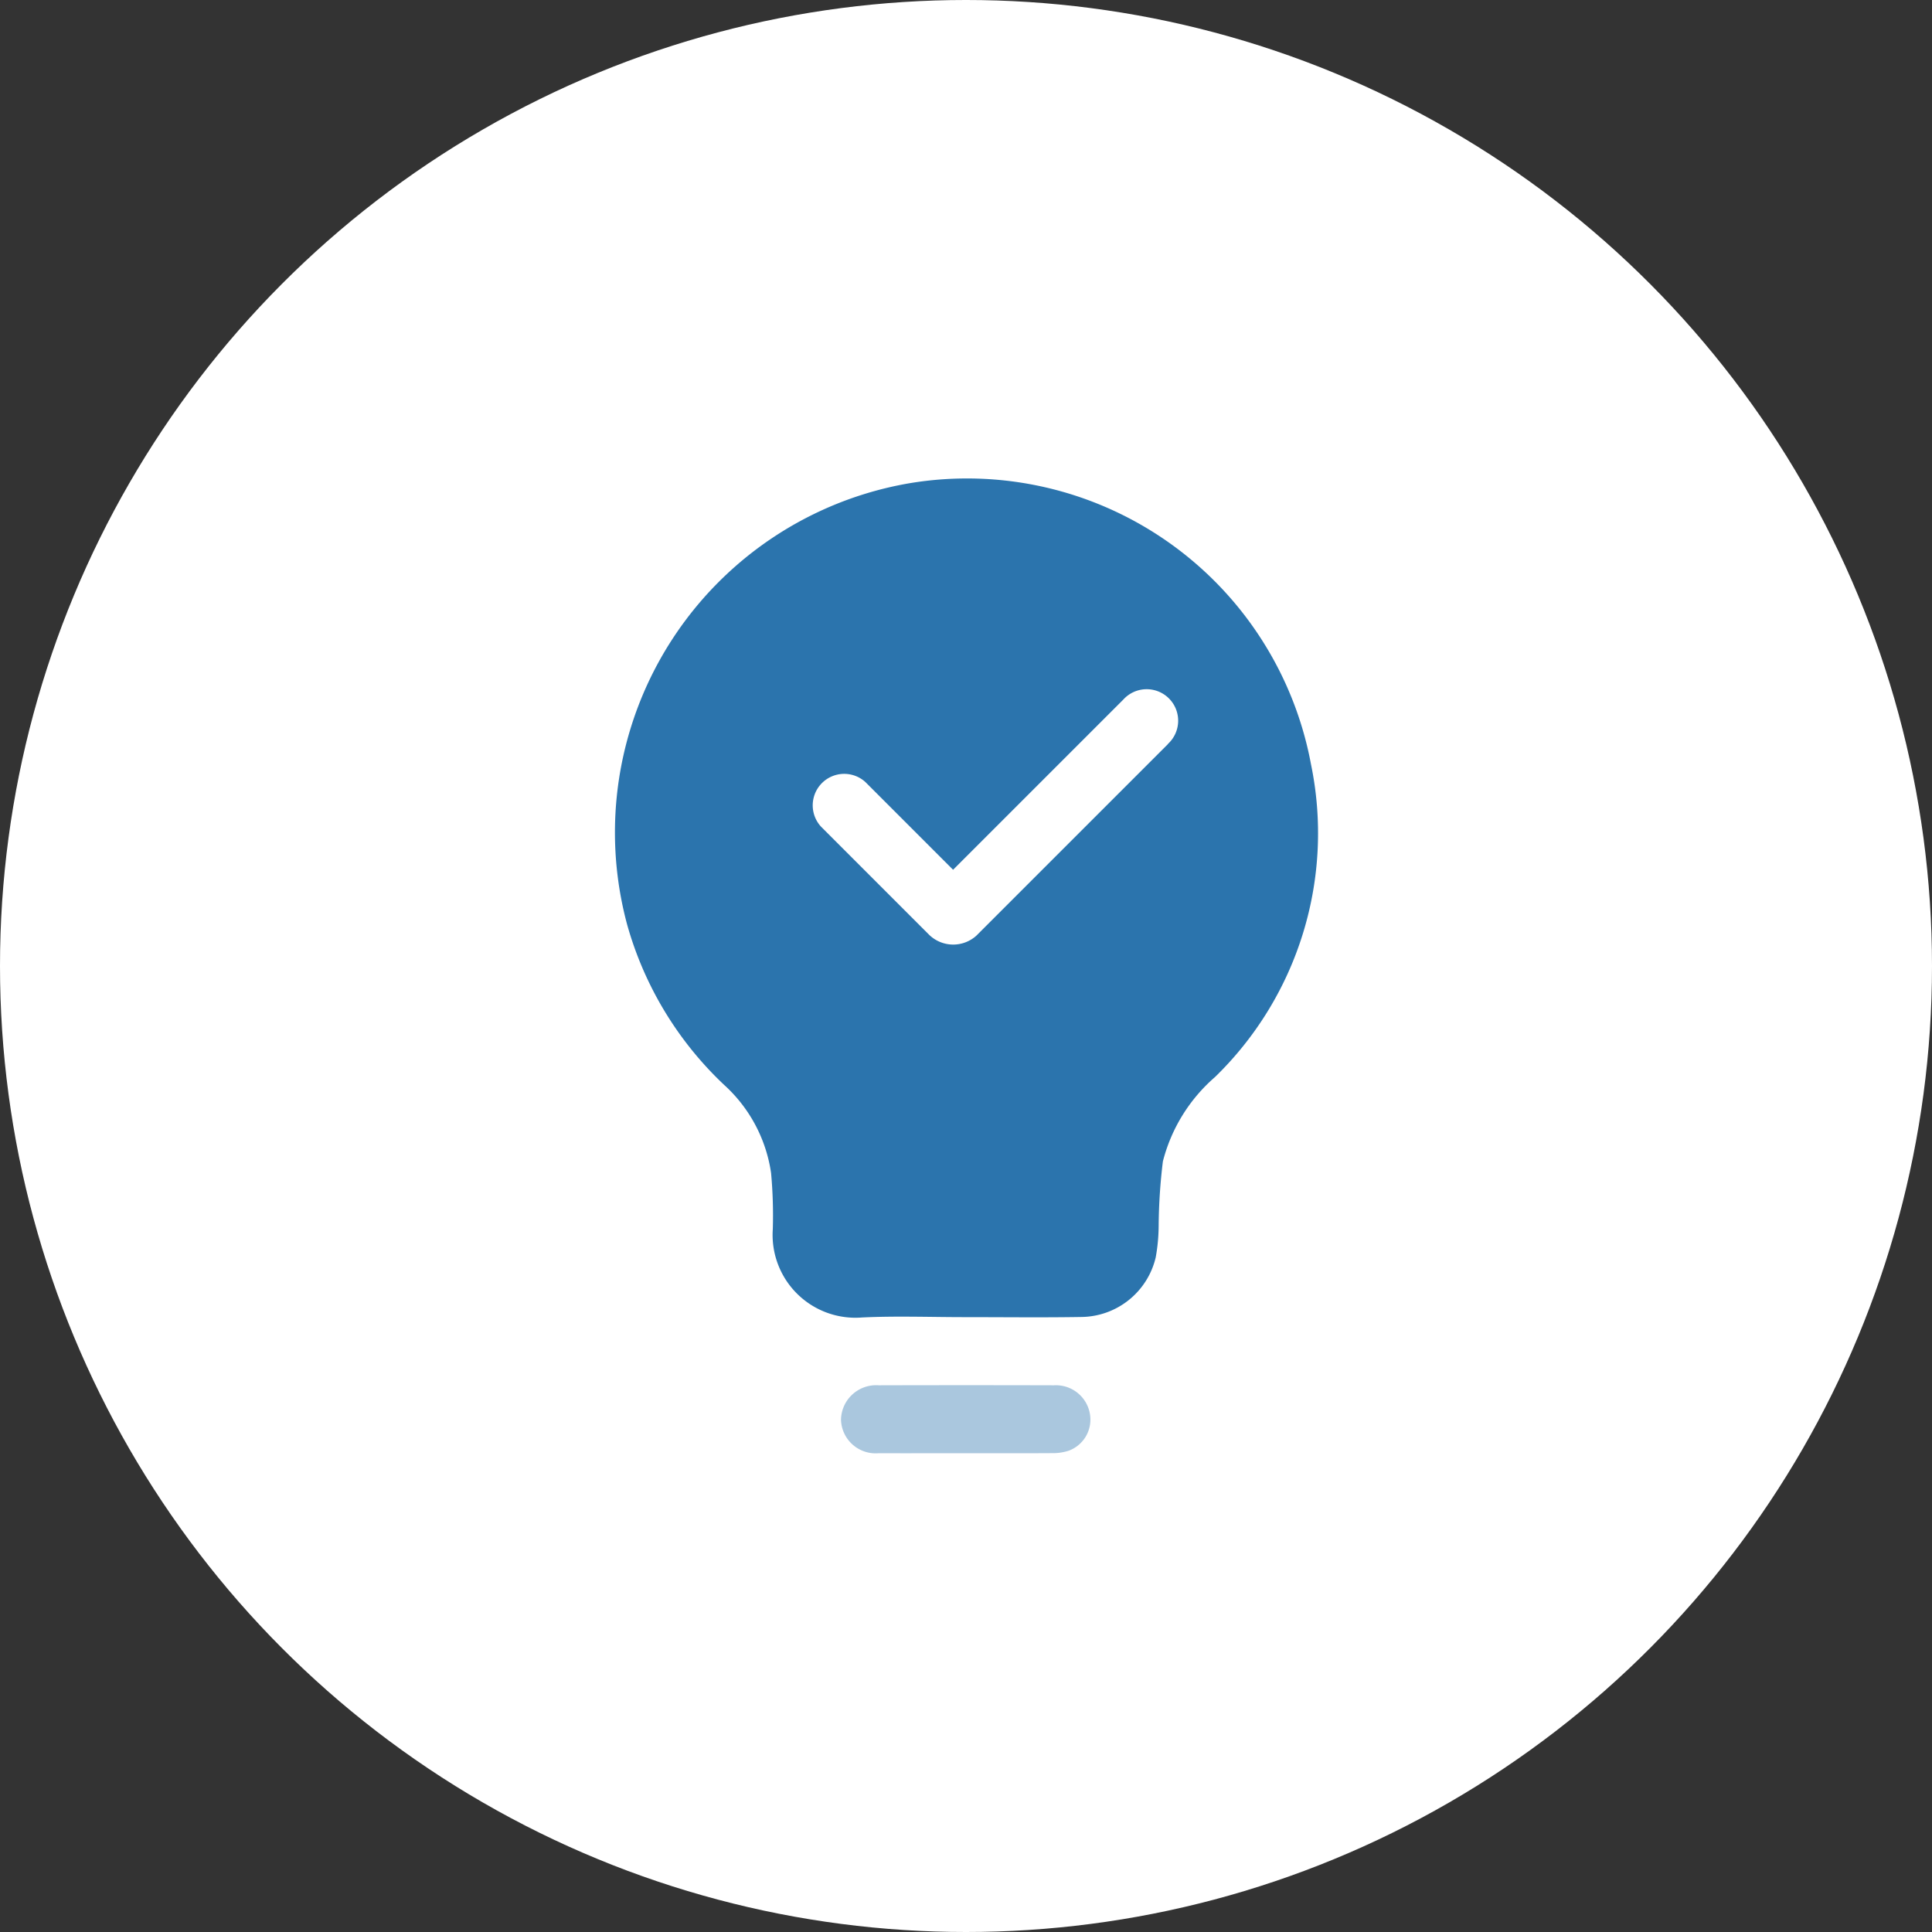 <svg xmlns="http://www.w3.org/2000/svg" viewBox="0 0 100 100"><rect x="0" y="0" width="100" height="100" fill="#333333" stroke="none"/><defs><style>.cls-1{fill:#fff;}.cls-2,.cls-3{fill:#2b74ad;}.cls-2{opacity:0.4;}</style></defs><title>Asset 40</title><g id="Layer_2" data-name="Layer 2"><g id="Layer_1-2" data-name="Layer 1"><circle class="cls-1" cx="50" cy="50" r="50"/><path class="cls-2" d="M49.989,313.578c-1.5,0-3.006.005-4.508,0a1.793,1.793,0,0,1-1.951-1.723,1.818,1.818,0,0,1,1.95-1.792q4.536-.012,9.072,0a1.785,1.785,0,0,1,1.868,1.518,1.716,1.716,0,0,1-1.117,1.872,2.664,2.664,0,0,1-.86.121C52.958,313.584,51.474,313.578,49.989,313.578Z" transform="translate(0 -238.36)"/><path class="cls-3" d="M67.856,277.915A18.107,18.107,0,0,0,47.1,263.368,18.339,18.339,0,0,0,32.456,286.2a18.114,18.114,0,0,0,5.026,8.315,7.628,7.628,0,0,1,2.429,4.562A24.115,24.115,0,0,1,40,301.981a4.286,4.286,0,0,0,4.621,4.571c1.77-.084,3.55-.017,5.329-.017,2,0,4,.025,6-.008a4,4,0,0,0,3.87-3.087,9.5,9.5,0,0,0,.152-1.636,28.96,28.96,0,0,1,.219-3.331,8.6,8.6,0,0,1,2.7-4.368A17.6,17.6,0,0,0,67.856,277.915Zm-7.4-1.044-9.923,9.922a1.788,1.788,0,0,1-2.419-.027l-5.623-5.624a1.63,1.63,0,0,1,2.3-2.305l4.541,4.542,8.814-8.813a1.63,1.63,0,1,1,2.3,2.305Z" transform="translate(0 -238.36)"/></g></g></svg>